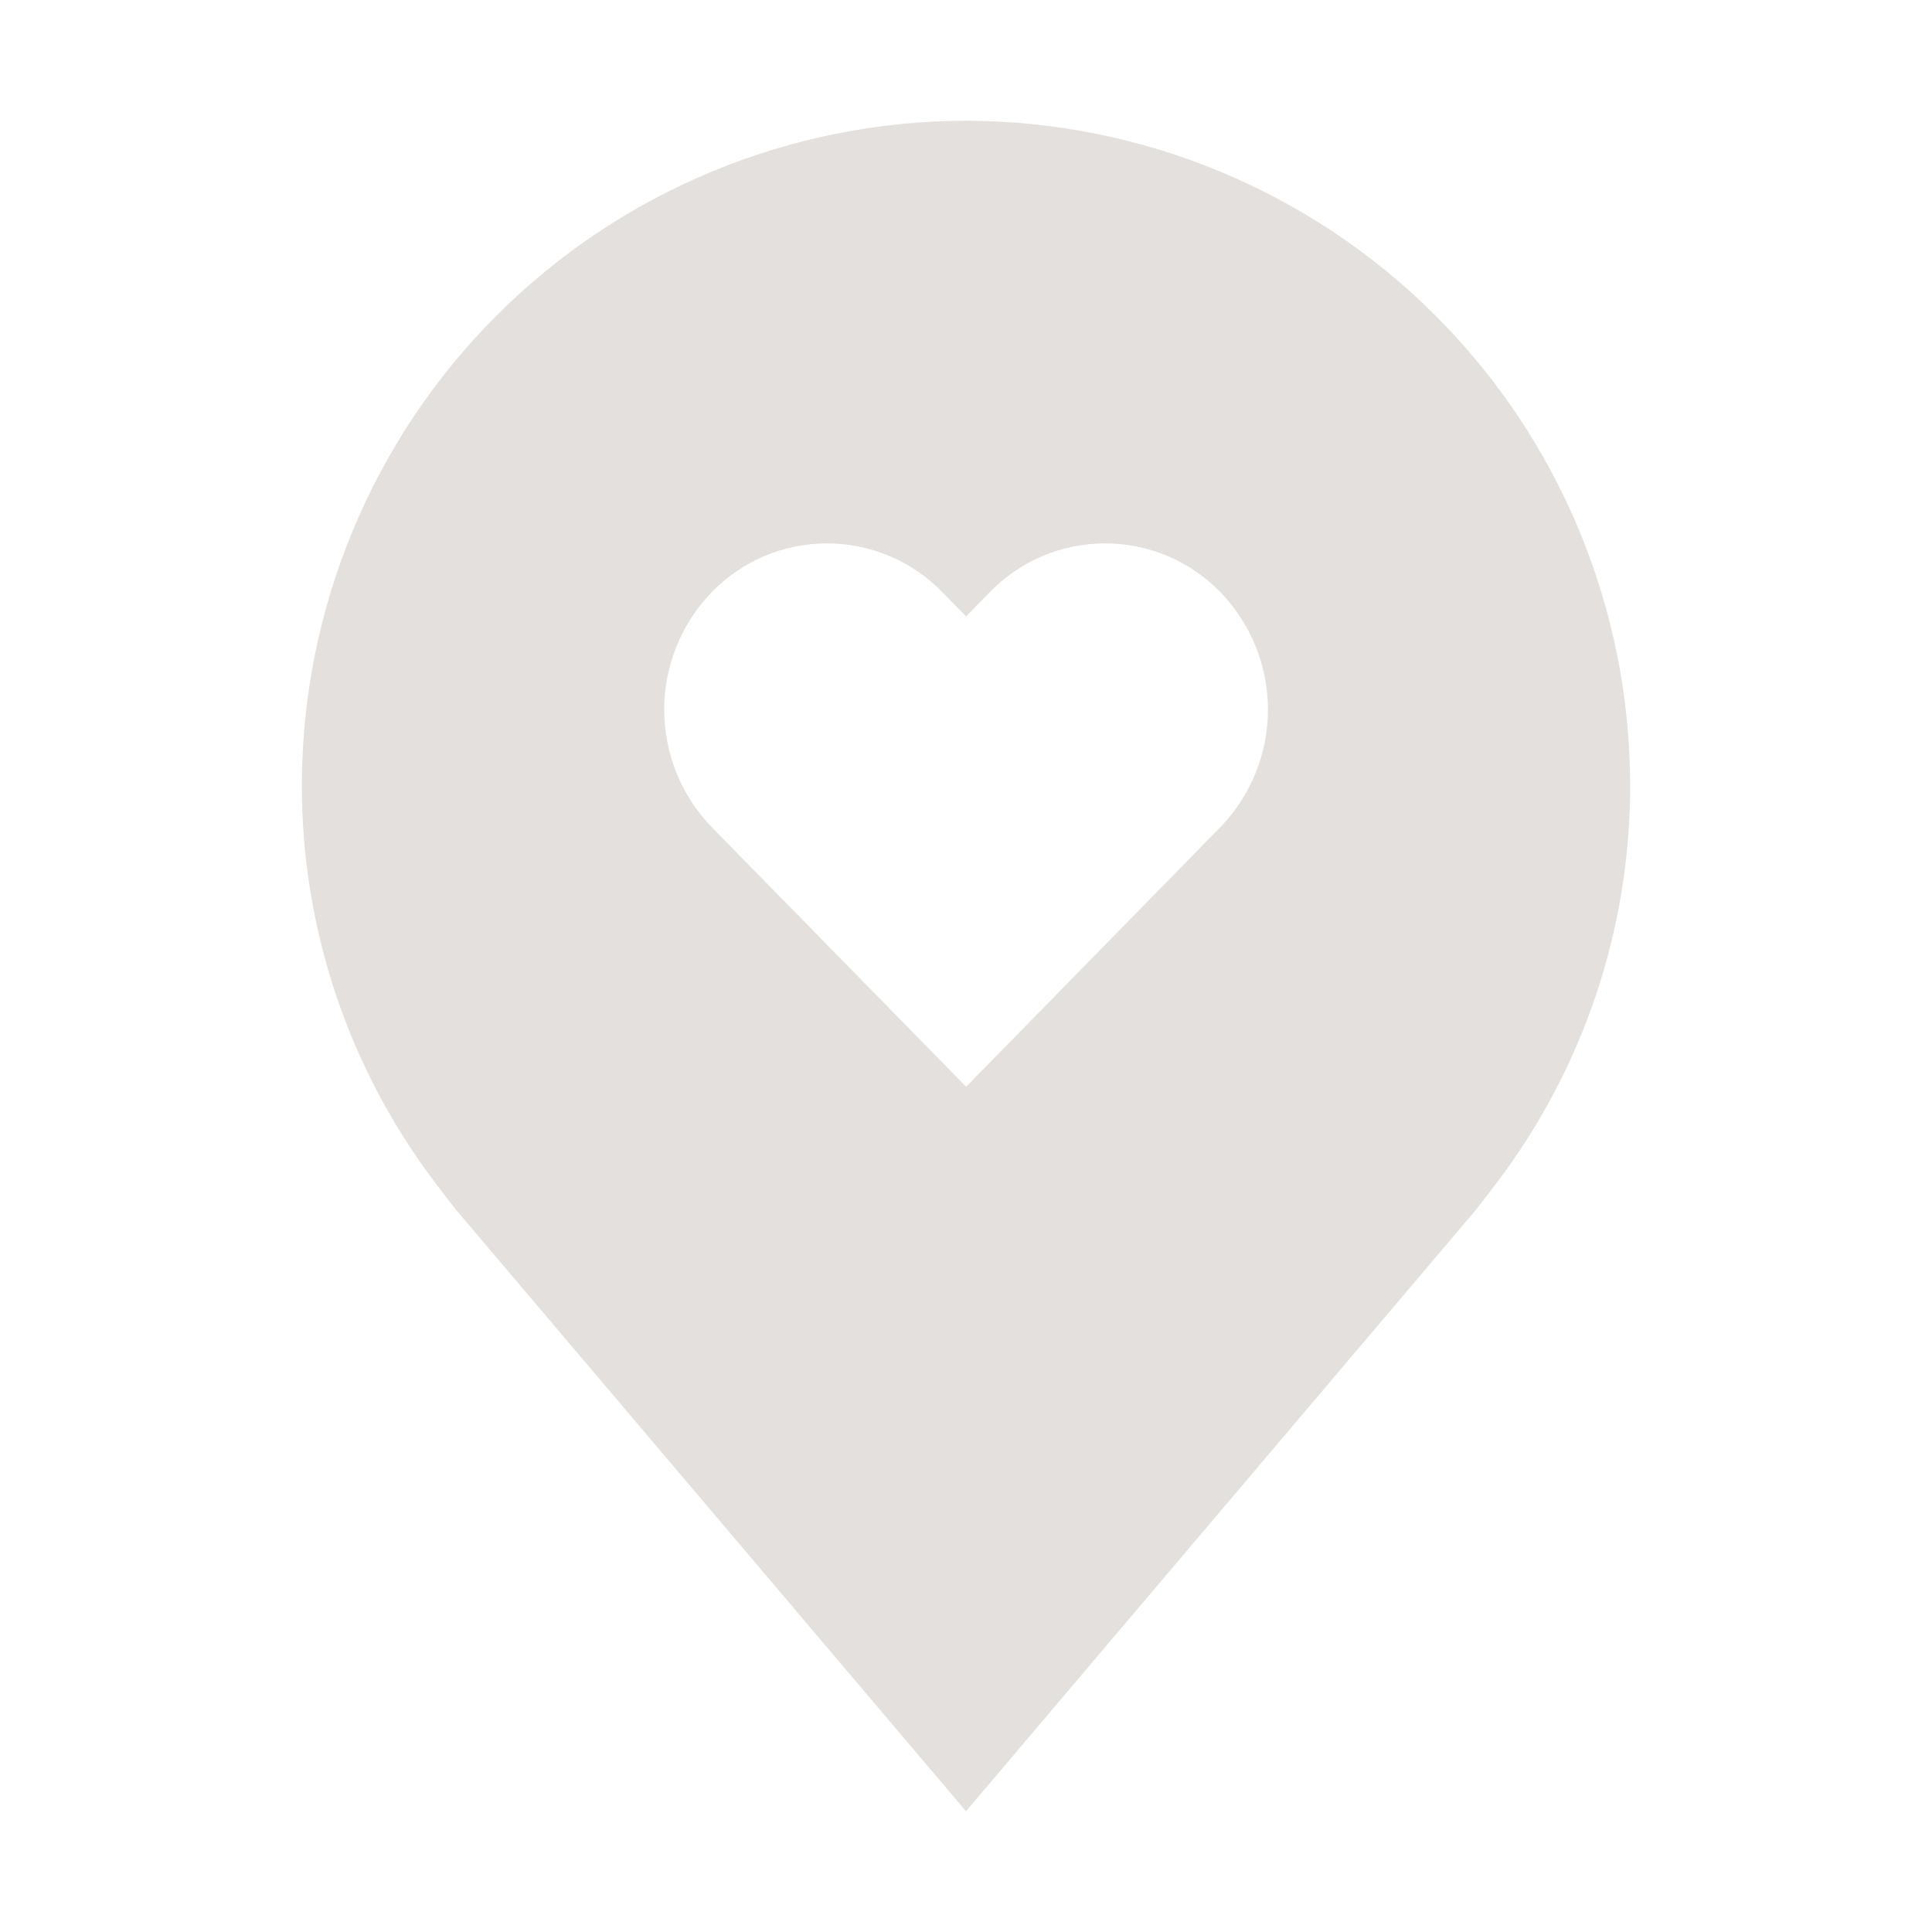 <?xml version="1.0" encoding="UTF-8"?> <svg xmlns="http://www.w3.org/2000/svg" width="24" height="24" viewBox="0 0 24 24" fill="none"> <path d="M12 1.5C9.813 1.503 7.716 2.373 6.169 3.919C4.623 5.466 3.753 7.563 3.75 9.75C3.747 11.537 4.331 13.276 5.412 14.7C5.412 14.7 5.637 14.996 5.674 15.039L12 22.5L18.329 15.035C18.362 14.995 18.588 14.7 18.588 14.7L18.589 14.698C19.669 13.275 20.253 11.537 20.25 9.75C20.247 7.563 19.377 5.466 17.831 3.919C16.284 2.373 14.187 1.503 12 1.5V1.5ZM15.158 10.277L12.002 13.5L8.843 10.277C8.463 9.885 8.251 9.361 8.251 8.816C8.251 8.27 8.463 7.746 8.843 7.354C9.029 7.163 9.251 7.011 9.497 6.907C9.743 6.804 10.007 6.75 10.274 6.75C10.54 6.75 10.804 6.804 11.05 6.907C11.296 7.011 11.518 7.163 11.704 7.354L12.002 7.658L12.297 7.354C12.483 7.163 12.706 7.011 12.951 6.907C13.197 6.804 13.461 6.75 13.728 6.75C13.995 6.75 14.259 6.804 14.505 6.907C14.751 7.011 14.973 7.163 15.159 7.354C15.538 7.746 15.751 8.27 15.751 8.816C15.751 9.361 15.538 9.885 15.159 10.277H15.158Z" fill="#E3E0DE"></path> </svg> 